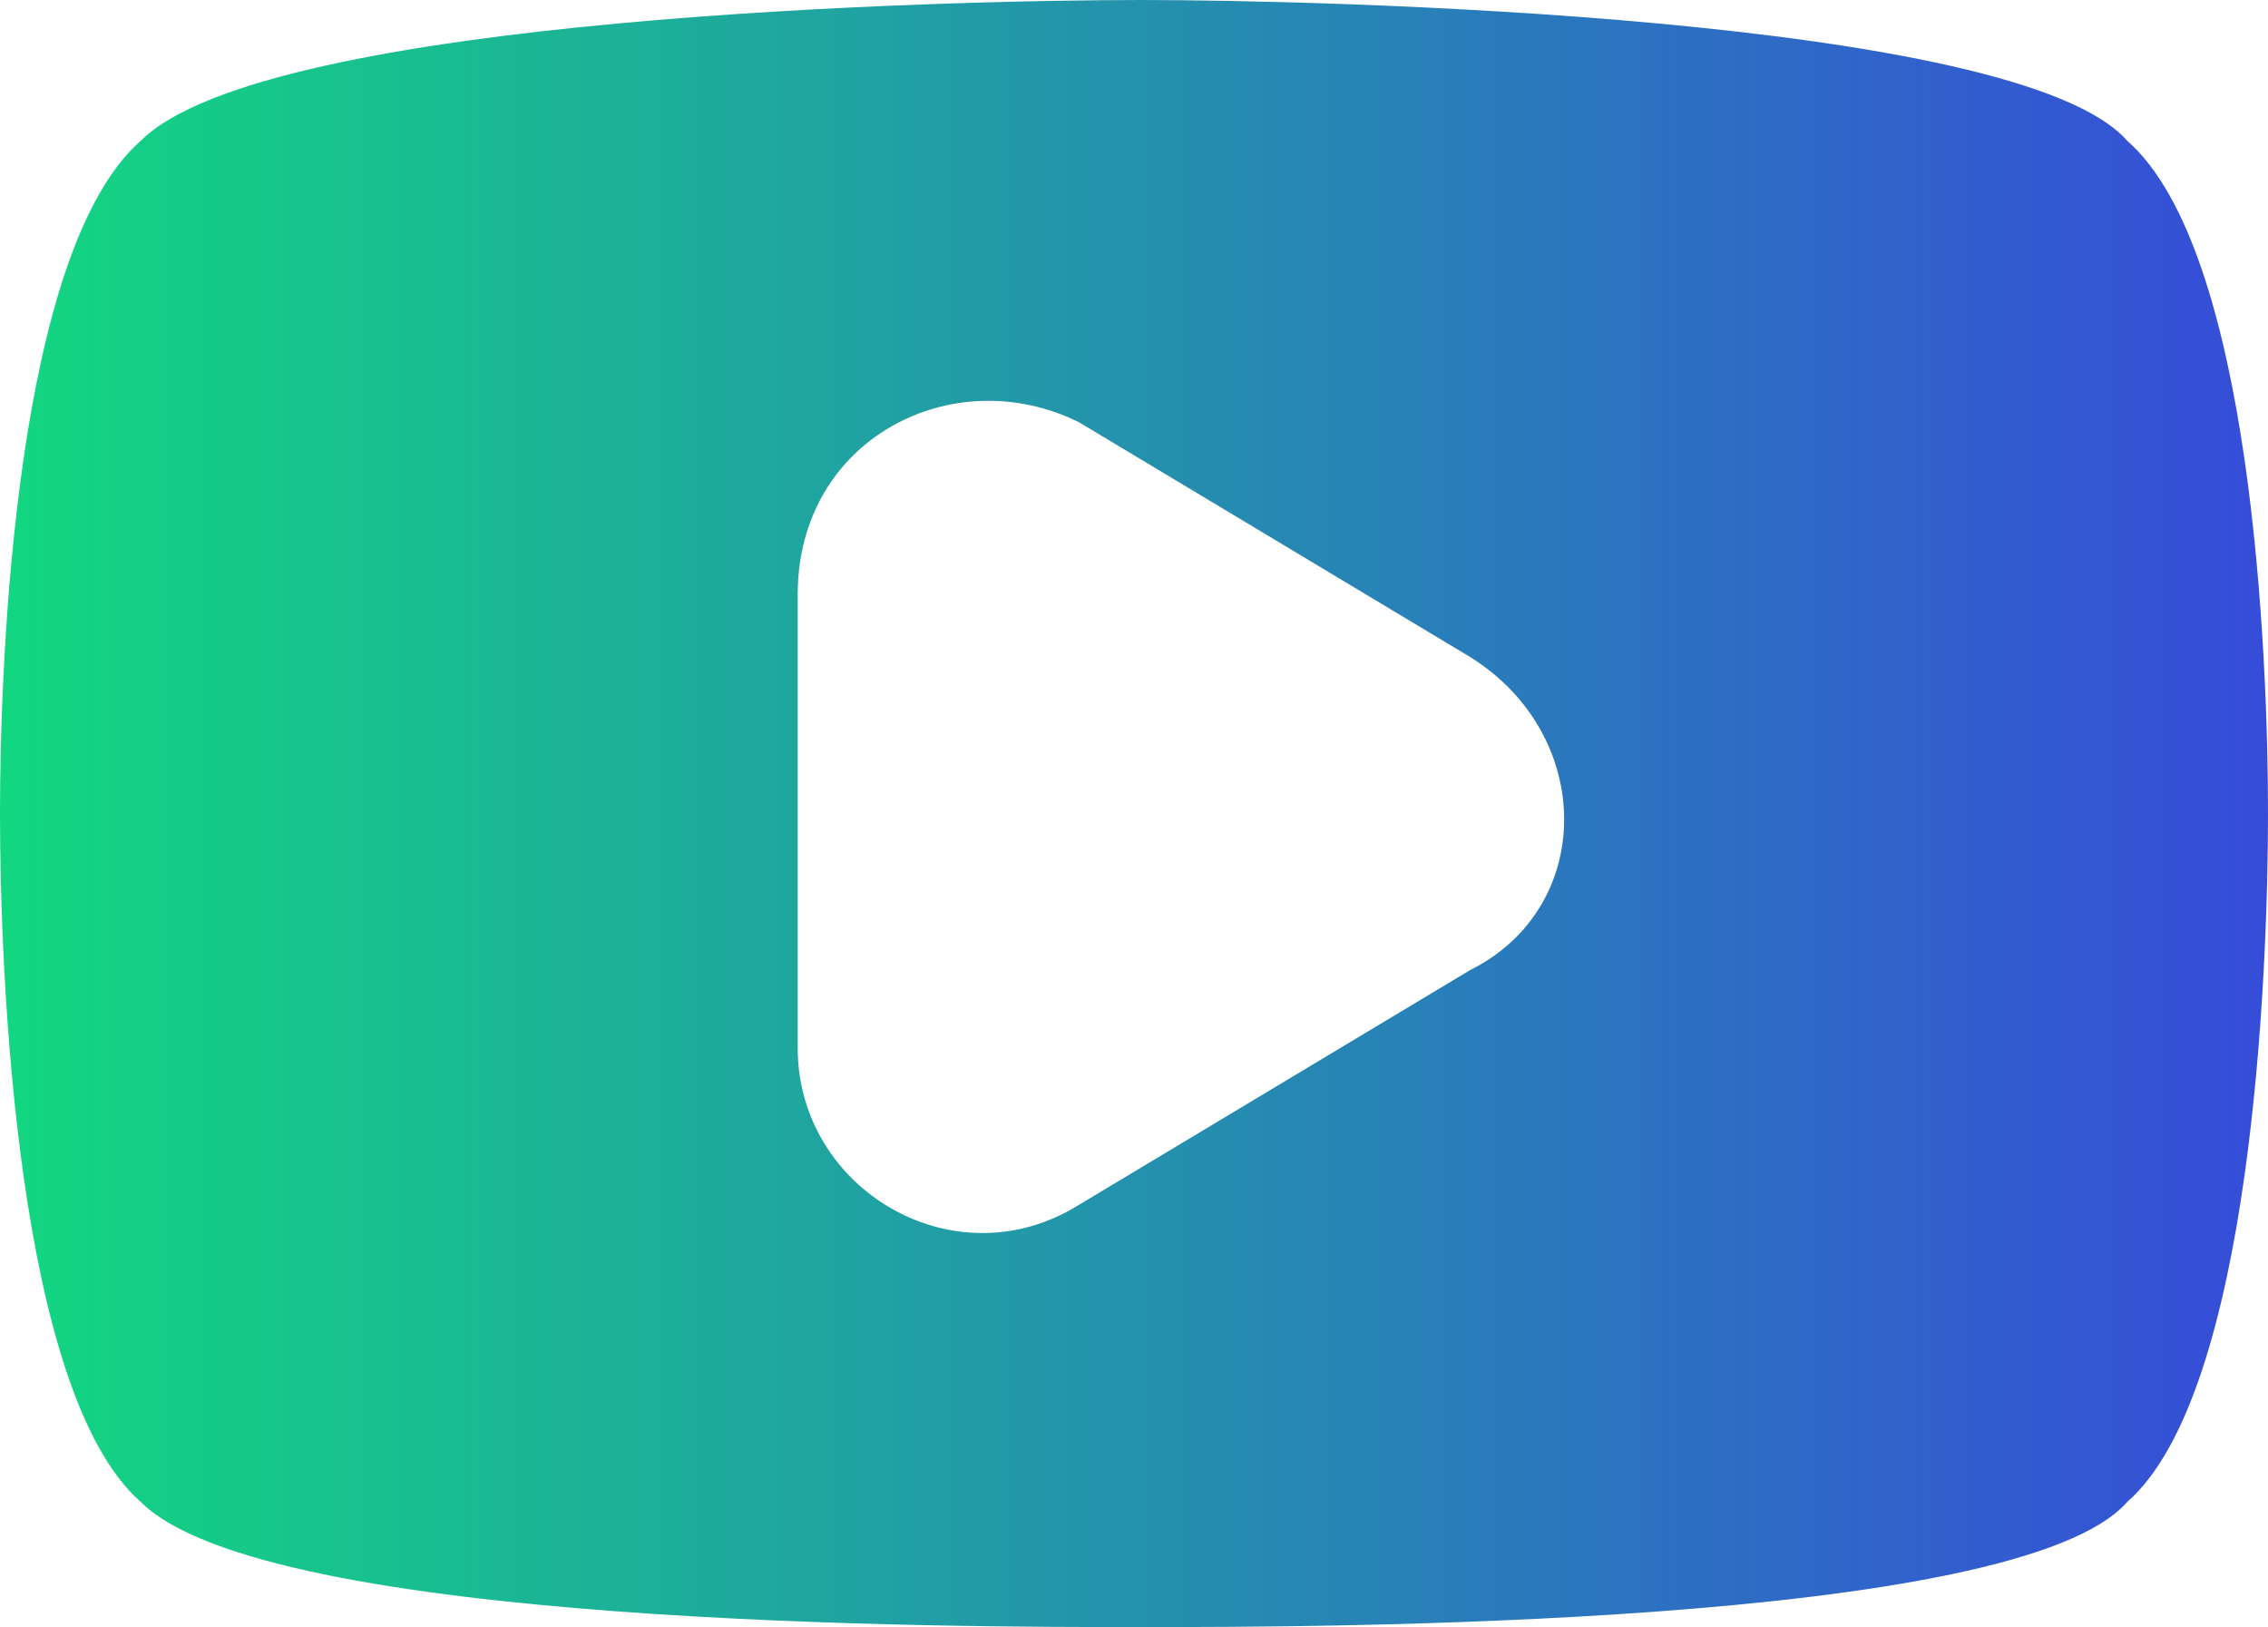 <?xml version="1.0" encoding="UTF-8"?> <svg xmlns="http://www.w3.org/2000/svg" xmlns:xlink="http://www.w3.org/1999/xlink" xml:space="preserve" width="145px" height="104px" version="1.1" style="shape-rendering:geometricPrecision; text-rendering:geometricPrecision; image-rendering:optimizeQuality; fill-rule:evenodd; clip-rule:evenodd" viewBox="0 0 145 104"> <defs> <style type="text/css"> .fil0 {fill:url(#id0)} </style> <linearGradient id="id0" gradientUnits="userSpaceOnUse" x1="144.998" y1="52.231" x2="0.004" y2="52.231"> <stop offset="0" style="stop-opacity:1; stop-color:#364CD9"></stop> <stop offset="1" style="stop-opacity:1; stop-color:#12D780"></stop> </linearGradient> </defs> <g id="Слой_x0020_1">  <path class="fil0" d="M0 52c0,-10 1,-36 9,-43 8,-8 52,-9 64,-9 11,0 56,1 63,9 8,7 9,33 9,43 0,10 -1,37 -9,44 -7,8 -52,8 -63,8 -12,0 -56,0 -64,-8 -8,-7 -9,-34 -9,-44zm94 10l-25 15c-8,5 -18,-1 -18,-10l0 -29c0,-10 10,-15 18,-11l25 15c8,5 8,16 0,20l0 0 0 0 0 0z"></path> </g> </svg> 